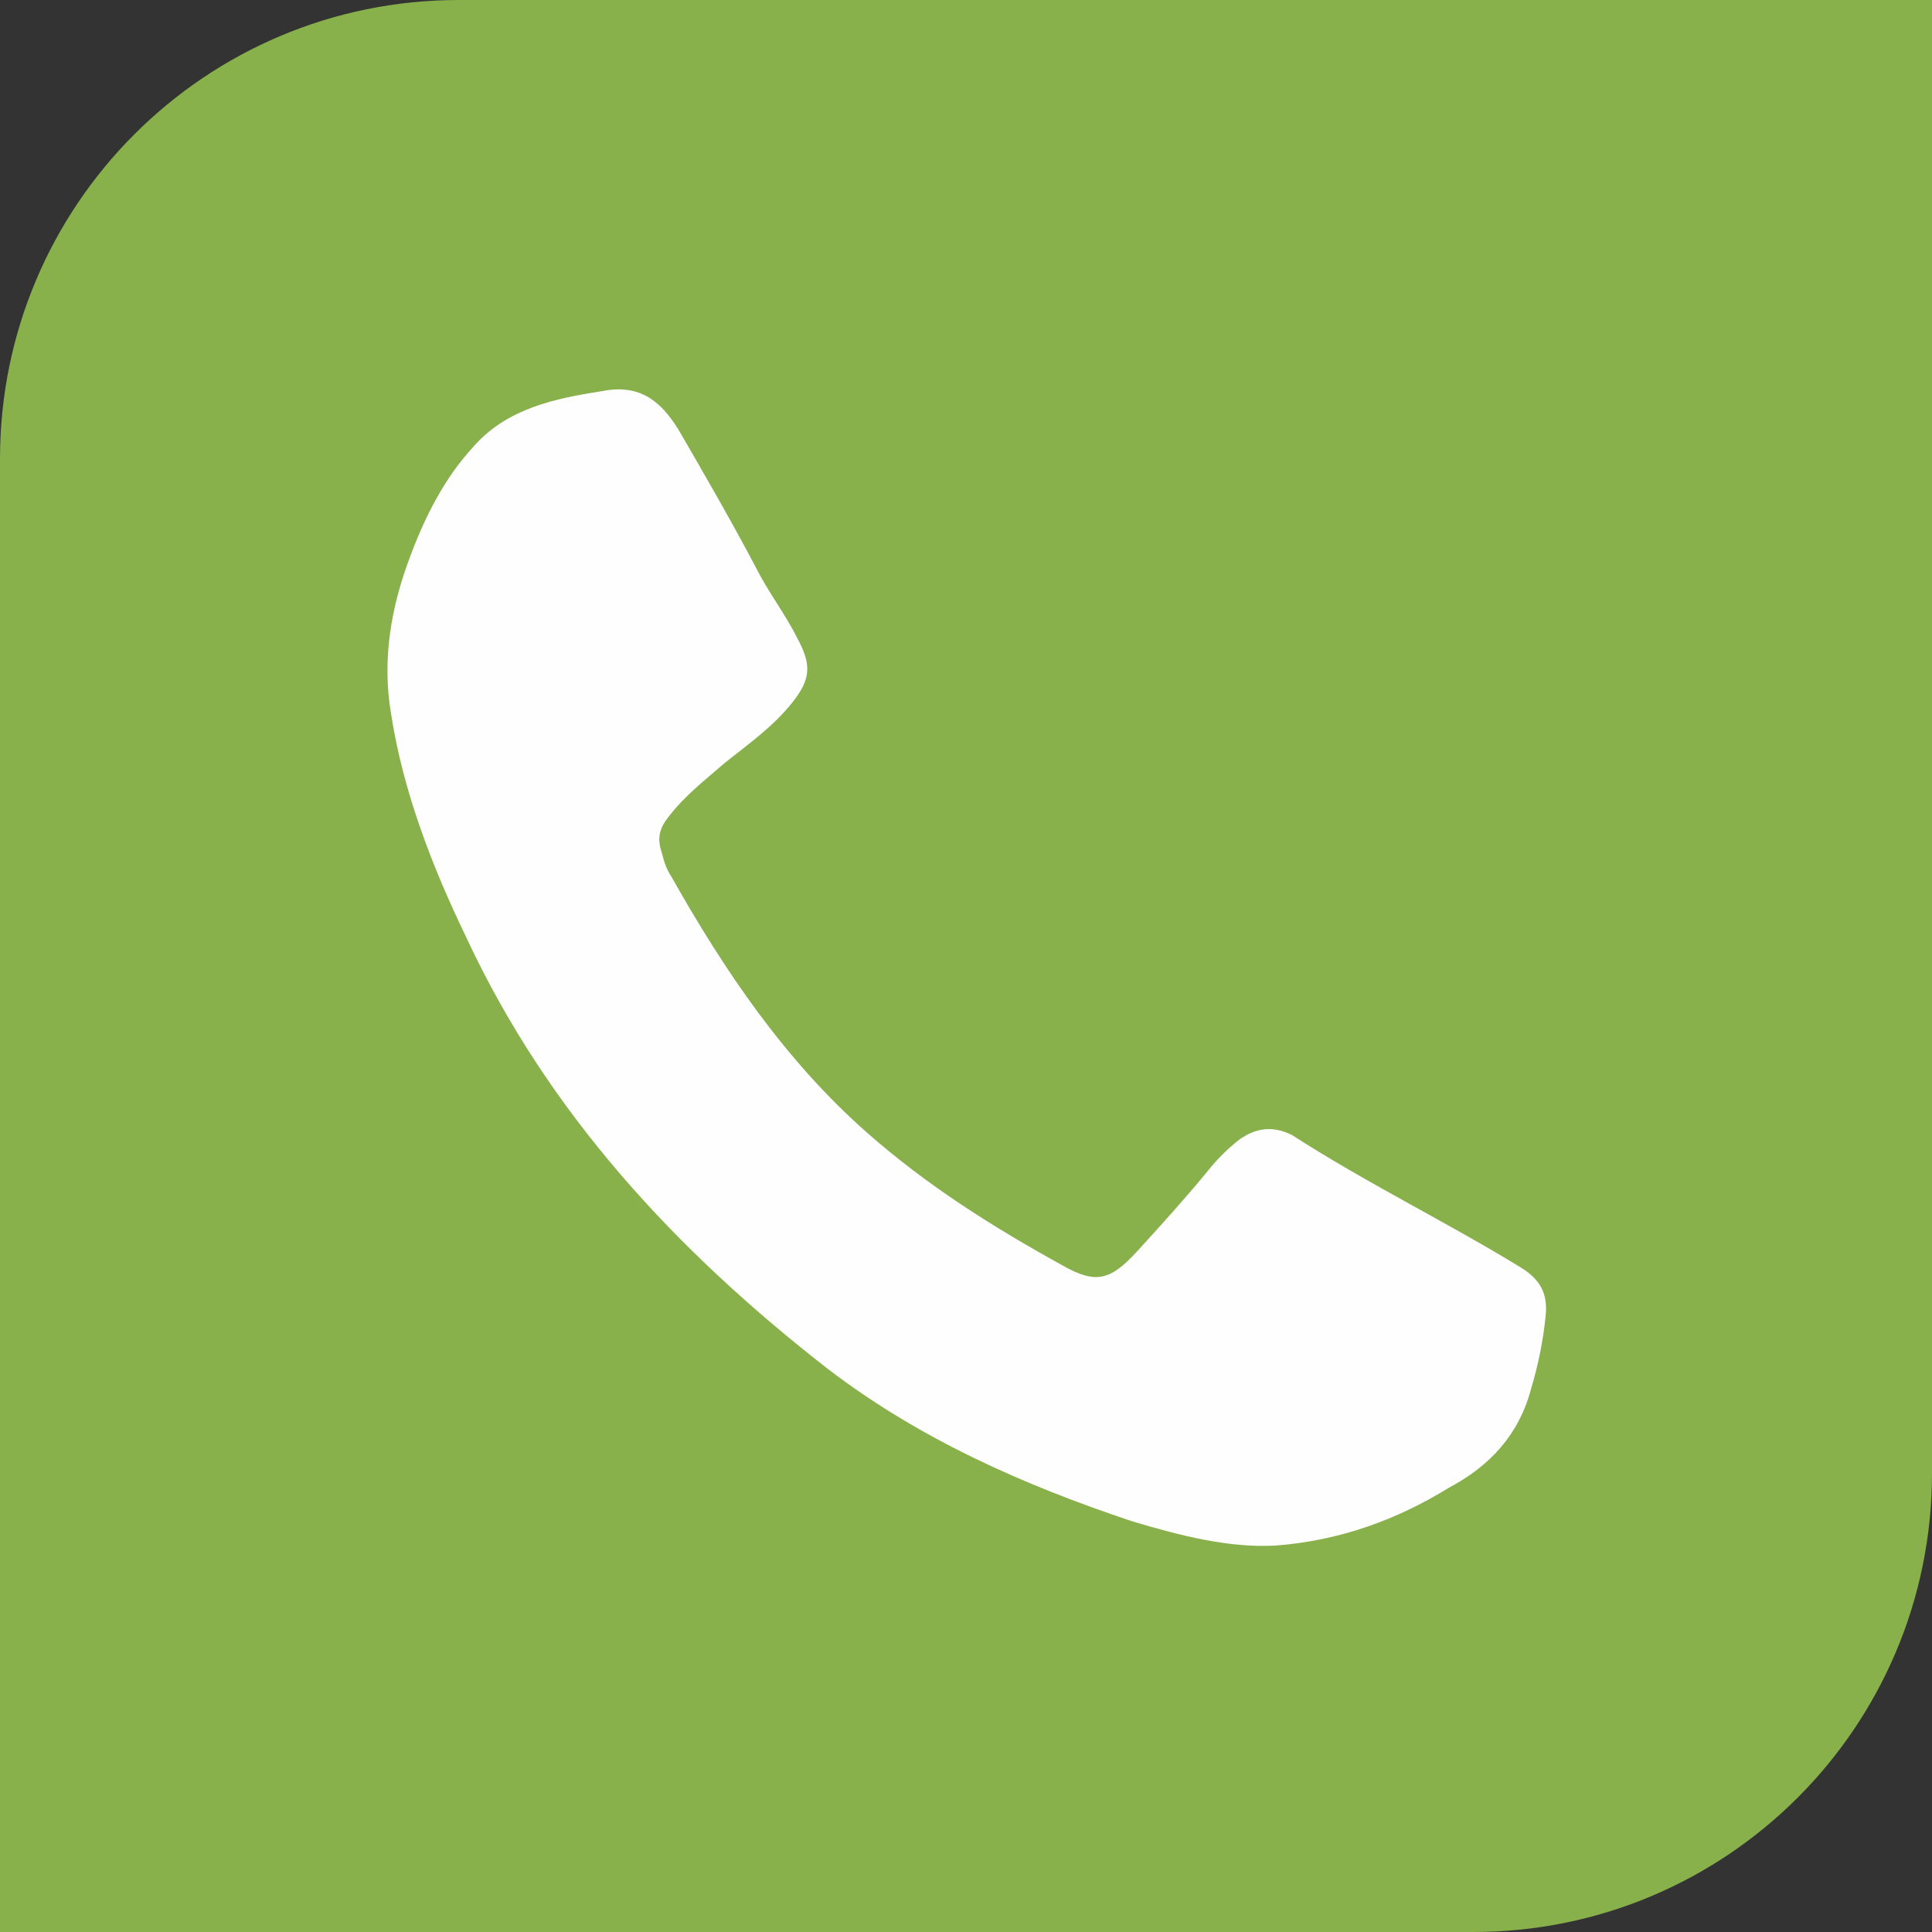<?xml version="1.0" encoding="utf-8"?>
<!-- Generator: Adobe Illustrator 21.0.0, SVG Export Plug-In . SVG Version: 6.00 Build 0)  -->
<svg version="1.1" id="Warstwa_1" xmlns="http://www.w3.org/2000/svg" xmlns:xlink="http://www.w3.org/1999/xlink" x="0px" y="0px"
	 viewBox="0 0 80 80" style="enable-background:new 0 0 80 80;" xml:space="preserve">
<rect x="0" y="0" width="80" height="80" fill="#333333" stroke="none"/>
<style type="text/css">
	.st0{fill:#EDEDED;}
	.st1{fill:#FFCC00;}
	.st2{opacity:0.4;clip-path:url(#SVGID_5_);}
	.st3{display:none;clip-path:url(#SVGID_5_);fill:url(#SVGID_6_);}
	.st4{display:none;}
	.st5{display:inline;}
	.st6{fill:#FFFFFF;}
	.st7{fill:#3D5567;}
	.st8{fill:#CE372F;stroke:#CE372F;stroke-width:0.5;stroke-miterlimit:10;}
	.st9{clip-path:url(#SVGID_12_);fill:#3D5567;}
	.st10{clip-path:url(#SVGID_12_);fill:#91B9DC;}
	.st11{clip-path:url(#SVGID_12_);fill:#00BCDF;}
	.st12{clip-path:url(#SVGID_12_);fill:#CE372F;}
	.st13{clip-path:url(#SVGID_12_);fill:#F9C20A;}
	.st14{clip-path:url(#SVGID_12_);fill:#82C341;}
	.st15{fill:#88B04B;}
	.st16{opacity:0.2;clip-path:url(#SVGID_14_);}
	.st17{fill:none;stroke:#FFFFFF;stroke-width:3;stroke-miterlimit:10;}
	.st18{fill:none;stroke:#88B04B;stroke-width:3;stroke-miterlimit:10;}
	.st19{fill:#FEBF10;}
	.st20{fill:#FEC40F;}
	.st21{fill:#FEC210;}
	.st22{fill:#AA2421;}
	.st23{fill:#FEDE82;}
	.st24{fill:#FEDB6F;}
	.st25{fill:#FED55F;}
	.st26{fill:#FECB31;}
	.st27{fill:#FECD40;}
	.st28{fill:#FED350;}
	.st29{fill:#FEBC11;}
	.st30{fill:#FEB811;}
	.st31{fill:#FEC30F;}
	.st32{fill:#C5D0E4;}
	.st33{fill:#C1CDE3;}
	.st34{fill:#BECBE1;}
	.st35{fill:#B6C5DF;}
	.st36{fill:#BAC8E0;}
	.st37{fill:#B2C1DD;}
	.st38{fill:#ABBCDB;}
	.st39{fill:#A2B5D6;}
	.st40{fill:#AEBFDC;}
	.st41{fill:#A6B9D9;}
	.st42{fill:#FEFBF7;}
	.st43{fill:#FECF0D;}
	.st44{fill:#FECB0E;}
	.st45{fill:#FECD0D;}
	.st46{fill:#FEC60F;}
	.st47{fill:#FEC80E;}
	.st48{fill:#FCF9F6;}
	.st49{fill:#FAF8F5;}
	.st50{fill:#F7F6F4;}
	.st51{fill:#F4F3F3;}
	.st52{fill:#F1F2F3;}
	.st53{fill:#E9EBEF;}
	.st54{fill:#EFF0F2;}
	.st55{fill:#ECEEF1;}
	.st56{fill:#FECA0E;}
	.st57{fill:#C9D3E5;}
	.st58{fill:#CDD6E7;}
	.st59{fill:#E2E6EE;}
	.st60{fill:#E5E9EF;}
	.st61{fill:#DEE3ED;}
	.st62{fill:#DCE1EB;}
	.st63{fill:#D9DFEB;}
	.st64{fill:#D6DDEA;}
	.st65{fill:#D4DBE9;}
	.st66{fill:#FBF9F6;}
	.st67{fill:#FECC0E;}
	.st68{fill:#F9F7F5;}
	.st69{fill:#F6F5F4;}
	.st70{fill:#F3F3F3;}
	.st71{fill:#F0F1F3;}
	.st72{fill:#EEEFF2;}
	.st73{fill:#EBEDF1;}
	.st74{fill:#111111;}
	.st75{fill:#E8EBF0;}
	.st76{fill:#E5E8EE;}
	.st77{fill:#E5E8ED;}
	.st78{fill:#E2E5EB;}
	.st79{fill:#DFE4EB;}
	.st80{fill:#ECEDF0;}
	.st81{fill:#D1D9E8;}
	.st82{fill:#DBE1E9;}
	.st83{fill:#D7DDE7;}
	.st84{fill:#D2D9E4;}
	.st85{fill:#E9EBF0;}
	.st86{fill:#F2F2F3;}
	.st87{fill:#F5F4F4;}
	.st88{fill:#F8F7F5;}
	.st89{fill:#E5E8EF;}
	.st90{fill:#DFE1E8;}
	.st91{fill:#CE372F;}
	.st92{fill:#F69BA6;}
	.st93{fill:#F596A1;}
	.st94{fill:#6F962C;}
	.st95{fill:#F48996;}
	.st96{fill:#F8F6F7;}
	.st97{fill:#D2EDFC;}
	.st98{fill:#A3AFBF;}
	.st99{fill:#D0D7DF;}
	.st100{fill:#49A9ED;}
	.st101{fill:#A9D441;}
	.st102{fill:#4172C9;}
	.st103{fill:#4272CA;}
	.st104{fill:#90D9F9;}
	.st105{fill:#B1E4FA;}
	.st106{fill:none;stroke:#AA2421;stroke-width:3;stroke-miterlimit:10;}
	.st107{fill:none;stroke:#A3AFBF;stroke-width:2;stroke-miterlimit:10;}
	.st108{fill:#F8F7F8;}
	.st109{fill:#E2DFE3;}
	.st110{fill:#A199A4;}
	.st111{fill:#A29AA5;}
	.st112{display:inline;fill:none;stroke:#3D5567;stroke-width:2;stroke-miterlimit:10;}
	.st113{fill:none;stroke:#88B04B;stroke-width:2;stroke-miterlimit:10;}
	.st114{opacity:0.2;}
	.st115{fill:#FEFEFE;}
	.st116{opacity:0.4;clip-path:url(#SVGID_19_);}
	.st117{display:none;clip-path:url(#SVGID_19_);fill:url(#SVGID_20_);}
	.st118{clip-path:url(#SVGID_24_);fill:#3D5567;}
	.st119{clip-path:url(#SVGID_24_);fill:#91B9DC;}
	.st120{clip-path:url(#SVGID_24_);fill:#00BCDF;}
	.st121{clip-path:url(#SVGID_24_);fill:#CE372F;}
	.st122{clip-path:url(#SVGID_24_);fill:#F9C20A;}
	.st123{clip-path:url(#SVGID_24_);fill:#82C341;}
	.st124{opacity:0.4;clip-path:url(#SVGID_29_);}
	.st125{display:none;clip-path:url(#SVGID_29_);fill:url(#SVGID_30_);}
	.st126{clip-path:url(#SVGID_34_);fill:#3D5567;}
	.st127{clip-path:url(#SVGID_34_);fill:#91B9DC;}
	.st128{clip-path:url(#SVGID_34_);fill:#00BCDF;}
	.st129{clip-path:url(#SVGID_34_);fill:#CE372F;}
	.st130{clip-path:url(#SVGID_34_);fill:#F9C20A;}
	.st131{clip-path:url(#SVGID_34_);fill:#82C341;}
	.st132{opacity:0.4;clip-path:url(#SVGID_39_);}
	.st133{display:none;clip-path:url(#SVGID_39_);fill:url(#SVGID_40_);}
	.st134{clip-path:url(#SVGID_44_);fill:#3D5567;}
	.st135{clip-path:url(#SVGID_44_);fill:#91B9DC;}
	.st136{clip-path:url(#SVGID_44_);fill:#00BCDF;}
	.st137{clip-path:url(#SVGID_44_);fill:#CE372F;}
	.st138{clip-path:url(#SVGID_44_);fill:#F9C20A;}
	.st139{clip-path:url(#SVGID_44_);fill:#82C341;}
	.st140{clip-path:url(#SVGID_46_);fill:#3D5567;}
	.st141{clip-path:url(#SVGID_46_);fill:#91B9DC;}
	.st142{clip-path:url(#SVGID_46_);fill:#00BCDF;}
	.st143{clip-path:url(#SVGID_46_);fill:#CE372F;}
	.st144{clip-path:url(#SVGID_46_);fill:#F9C20A;}
	.st145{clip-path:url(#SVGID_46_);fill:#82C341;}
	.st146{clip-path:url(#SVGID_50_);fill:#3D5567;}
	.st147{clip-path:url(#SVGID_50_);fill:#91B9DC;}
	.st148{clip-path:url(#SVGID_50_);fill:#00BCDF;}
	.st149{clip-path:url(#SVGID_50_);fill:#CE372F;}
	.st150{clip-path:url(#SVGID_50_);fill:#F9C20A;}
	.st151{clip-path:url(#SVGID_50_);fill:#82C341;}
	.st152{opacity:0.4;clip-path:url(#SVGID_54_);}
	.st153{display:none;clip-path:url(#SVGID_54_);fill:url(#SVGID_55_);}
	.st154{clip-path:url(#SVGID_58_);fill:#3D5567;}
	.st155{clip-path:url(#SVGID_58_);fill:#91B9DC;}
	.st156{clip-path:url(#SVGID_58_);fill:#00BCDF;}
	.st157{clip-path:url(#SVGID_58_);fill:#CE372F;}
	.st158{clip-path:url(#SVGID_58_);fill:#F9C20A;}
	.st159{clip-path:url(#SVGID_58_);fill:#82C341;}
	.st160{fill:none;stroke:#88B04B;stroke-width:16;stroke-miterlimit:10;}
	.st161{clip-path:url(#SVGID_60_);fill:none;stroke:#CE372F;stroke-width:16;stroke-miterlimit:10;}
	.st162{clip-path:url(#SVGID_62_);fill:none;stroke:#CE372F;stroke-width:16;stroke-miterlimit:10;}
	.st163{clip-path:url(#SVGID_64_);fill:none;stroke:#CE372F;stroke-width:16;stroke-miterlimit:10;}
	.st164{clip-path:url(#SVGID_66_);fill:none;stroke:#CE372F;stroke-width:16;stroke-miterlimit:10;}
	.st165{fill:#FFFFFF;stroke:#88B04B;stroke-width:3;stroke-miterlimit:10;}
	.st166{fill:none;stroke:#FFCC00;stroke-width:3;stroke-miterlimit:10;}
</style>
<g>
	<path class="st15" d="M61,80H0V19C0,8.5,8.5,0,19,0h61v61C80,71.5,71.5,80,61,80z"/>
	<path class="st115" d="M52.8,64c-1.9,0.1-3.9-0.4-5.9-1c-4.5-1.5-8.8-3.4-12.6-6.3C28,51.8,22.7,46.1,19.3,38.8
		c-1.4-2.9-2.6-6-3.1-9.2c-0.4-2.3,0-4.5,0.8-6.6c0.6-1.6,1.4-3.2,2.6-4.5c1.4-1.6,3.4-2,5.3-2.3c1.5-0.3,2.4,0.3,3.2,1.6
		c1.1,1.9,2.2,3.8,3.2,5.7c0.5,1,1.2,1.9,1.7,2.9c0.6,1.1,0.6,1.7-0.2,2.7c-0.8,1-1.8,1.7-2.8,2.5c-0.8,0.7-1.6,1.3-2.3,2.2
		c-0.4,0.5-0.5,0.9-0.3,1.5c0.1,0.4,0.2,0.7,0.4,1c2.2,3.9,4.7,7.6,8.1,10.6c2.5,2.2,5.2,3.9,8.1,5.5c1.4,0.8,2,0.6,3.1-0.6
		c1-1.1,2-2.2,2.9-3.3c0.4-0.5,0.8-0.9,1.3-1.3c0.7-0.5,1.4-0.6,2.2-0.2c3.1,2,6.4,3.6,9.5,5.5c0.8,0.5,1.1,1.1,1,2
		c-0.1,1-0.3,2-0.6,3c-0.5,1.9-1.7,3.2-3.4,4.1C57.9,62.9,55.5,63.8,52.8,64z"/>
</g>
</svg>
